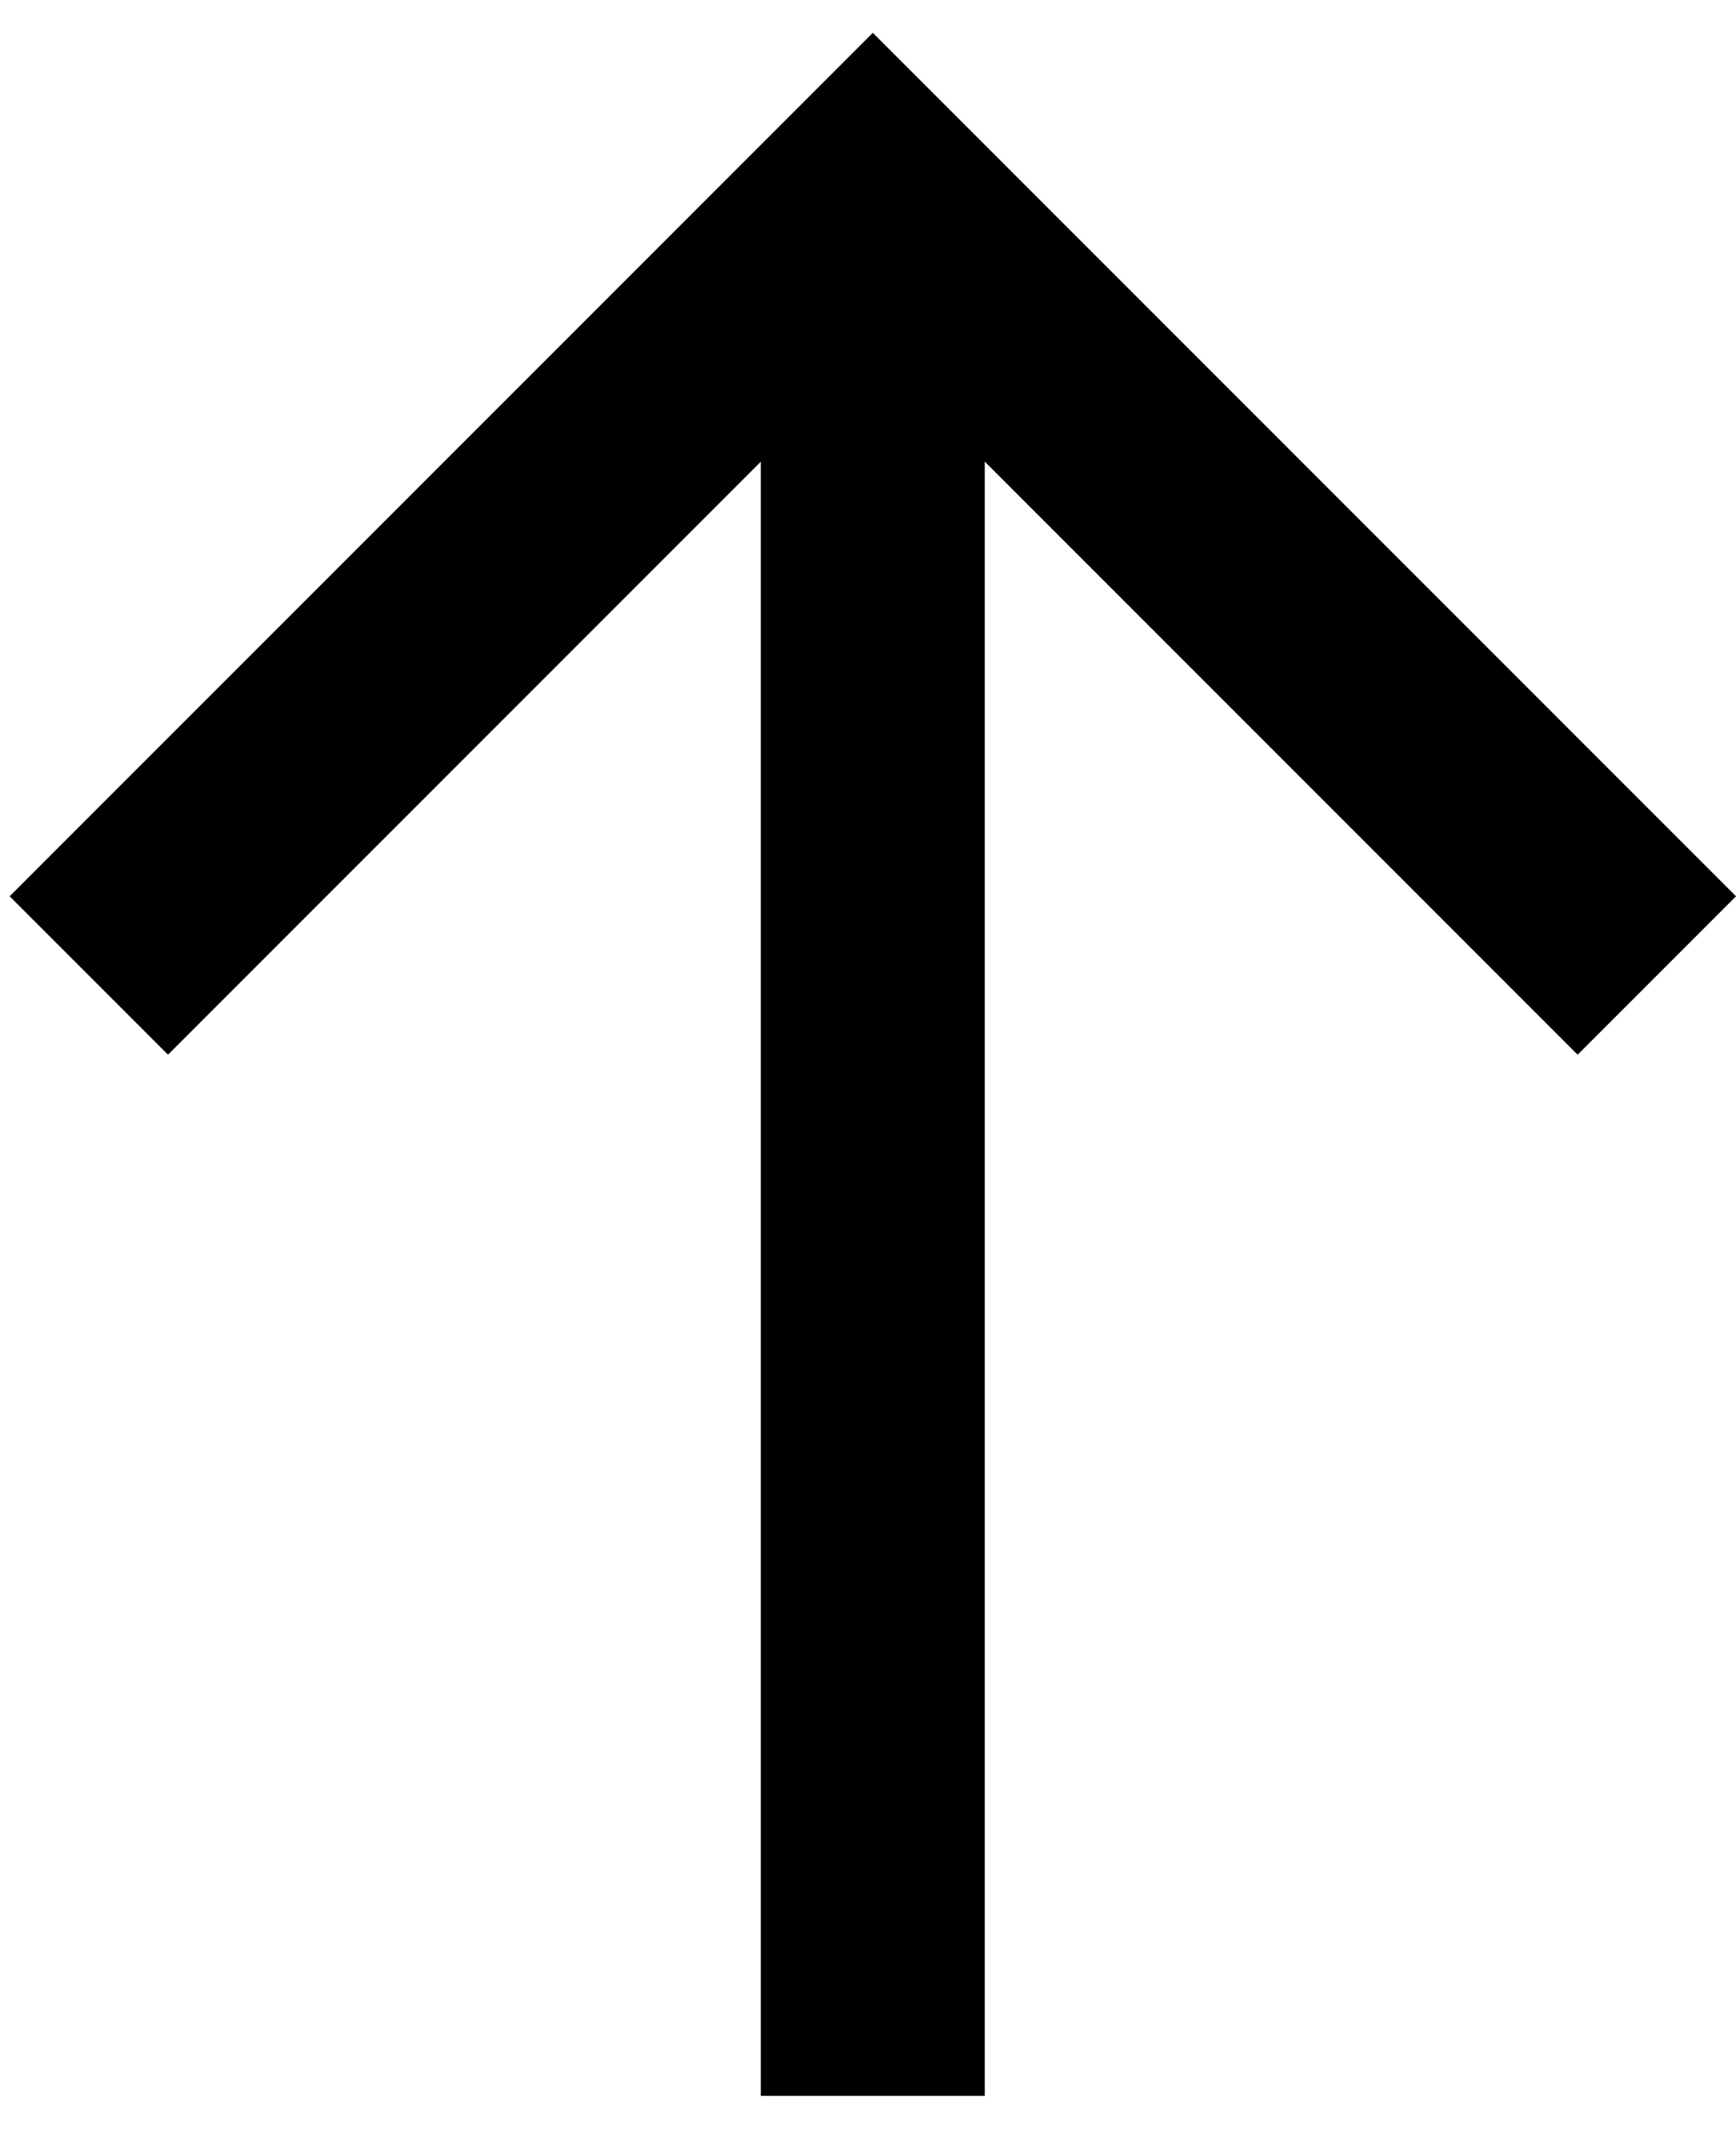 <?xml version="1.0" encoding="UTF-8"?> <svg xmlns="http://www.w3.org/2000/svg" width="31" height="38" viewBox="0 0 31 38" fill="none"> <path d="M17.586 37.414L17.586 8.242L28.172 18.828L31 16L15.586 0.586L0.172 16L3 18.828L13.586 8.242L13.586 37.414H17.586Z" fill="black"></path> </svg> 